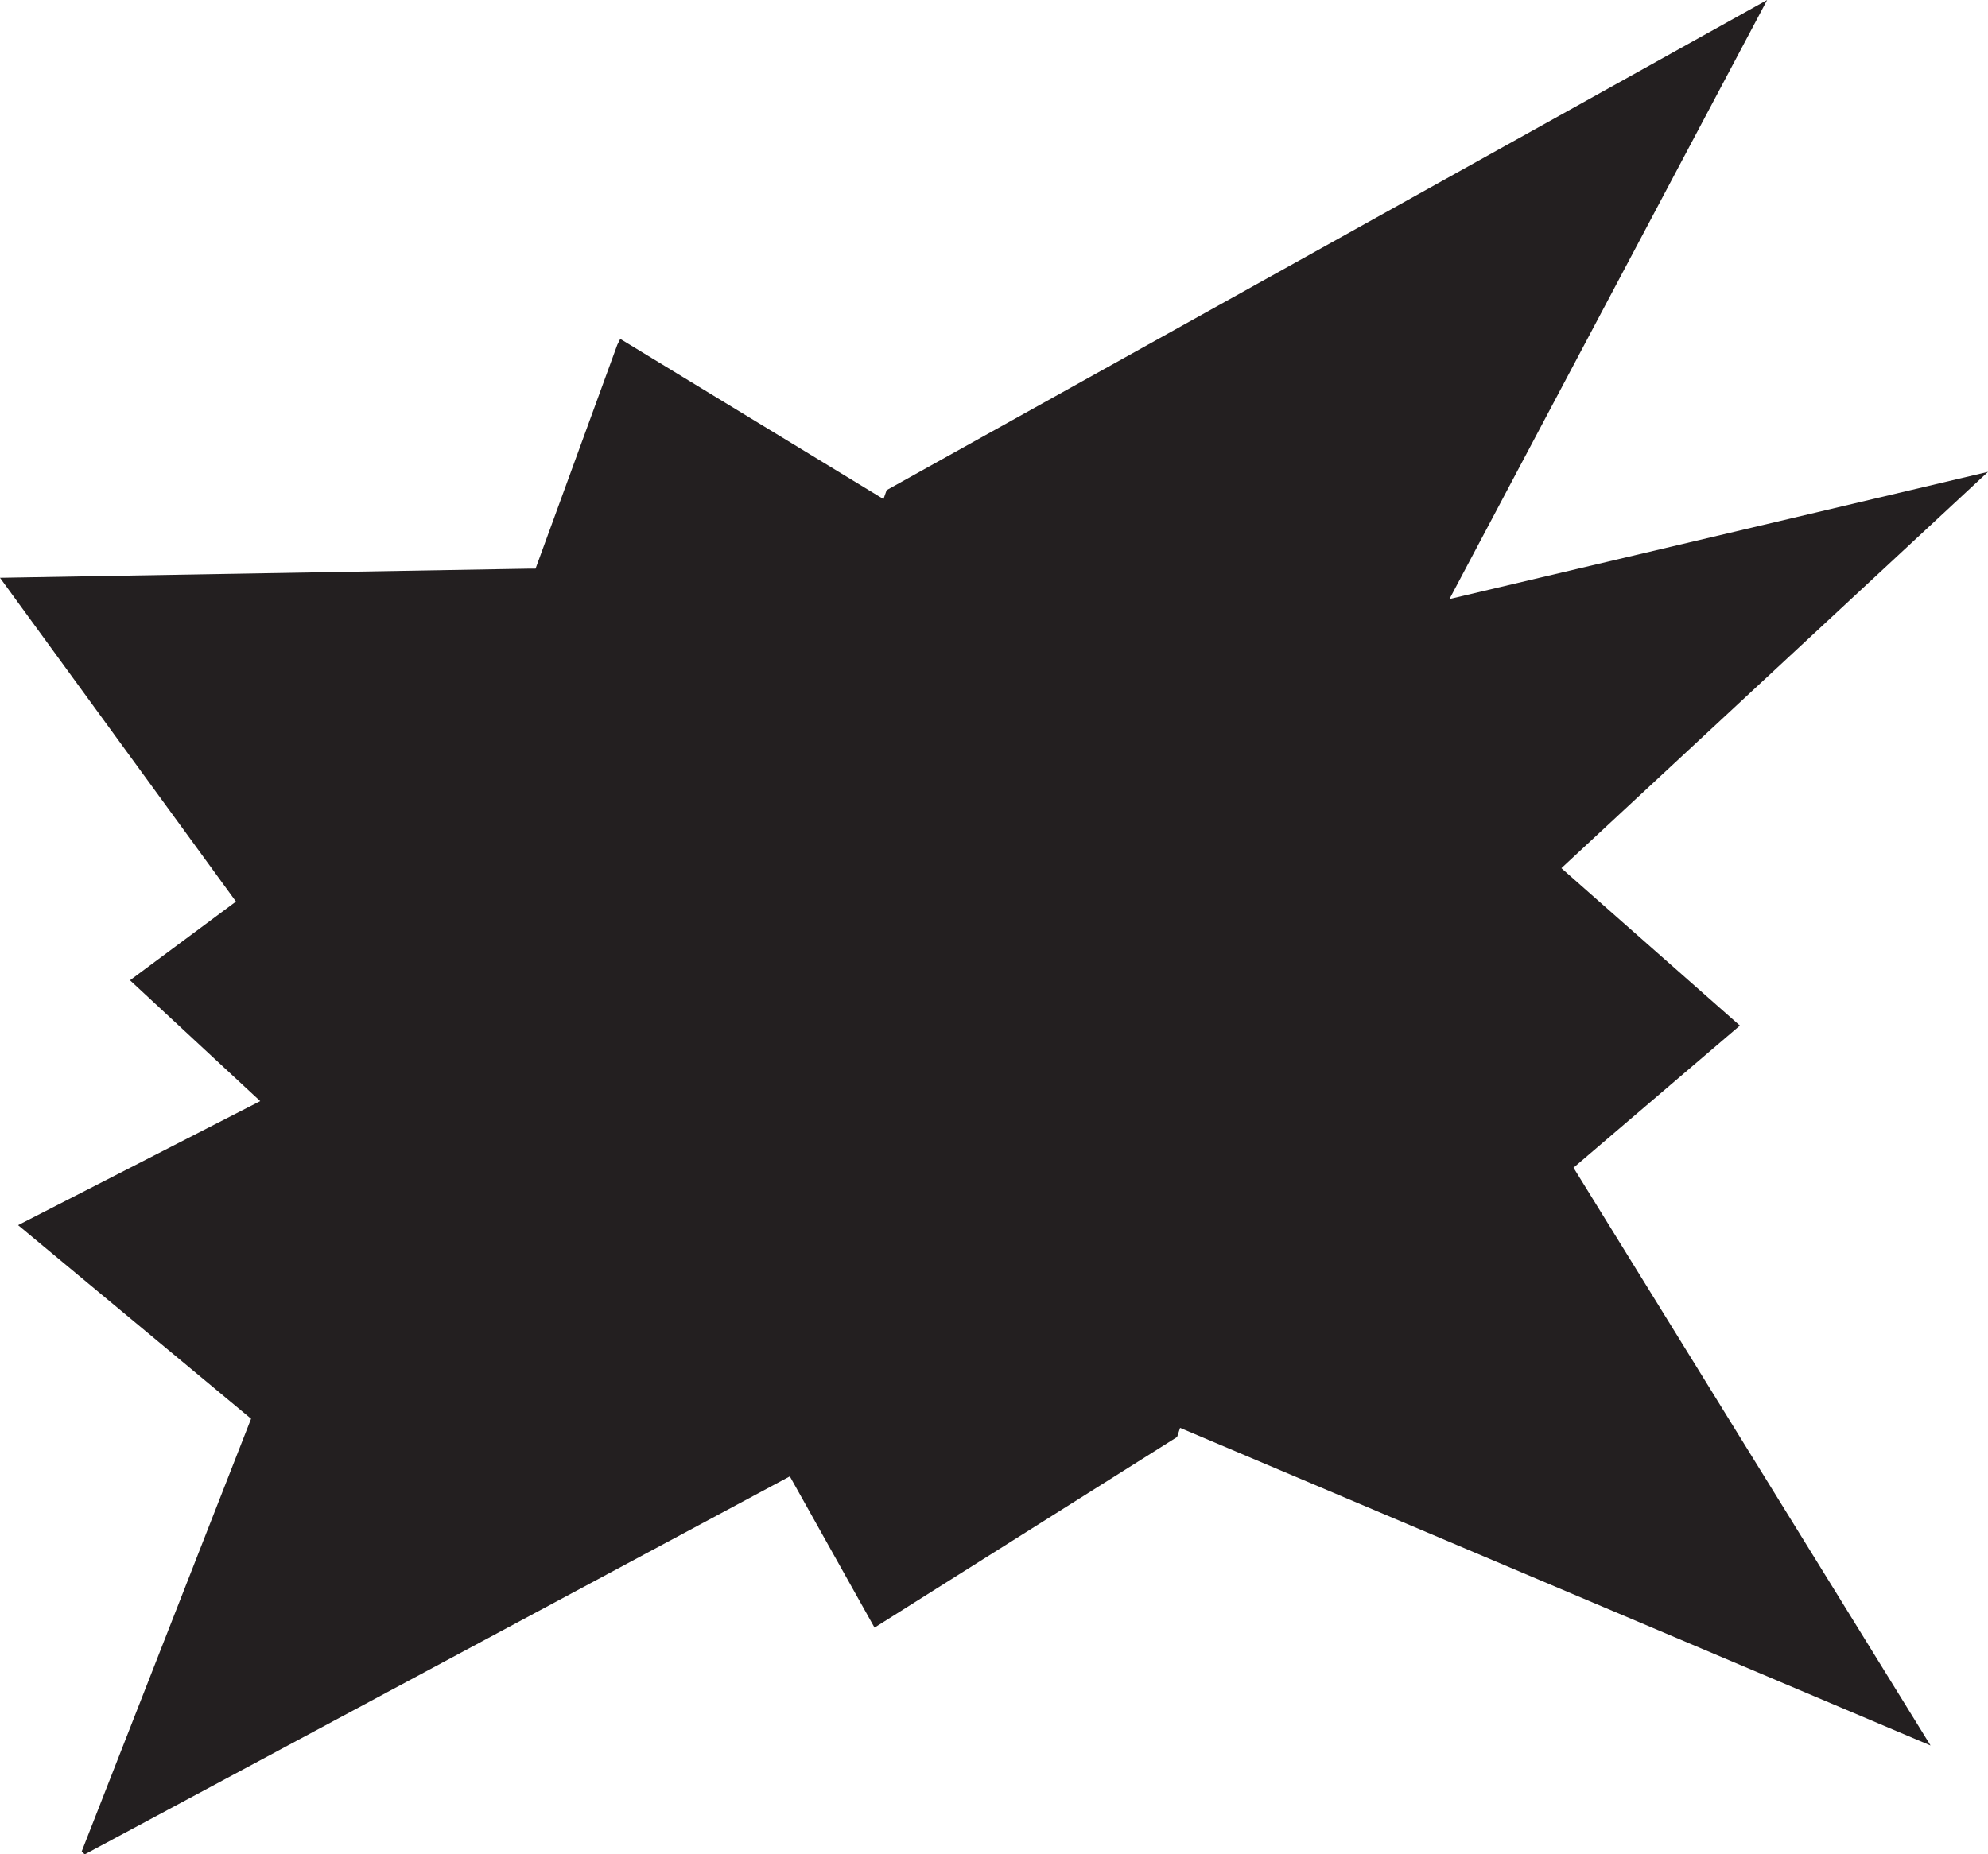 <?xml version="1.0" encoding="utf-8"?>
<!-- Generator: Adobe Illustrator 24.2.3, SVG Export Plug-In . SVG Version: 6.00 Build 0)  -->
<svg version="1.1" id="Layer_1" xmlns="http://www.w3.org/2000/svg" xmlns:xlink="http://www.w3.org/1999/xlink" x="0px" y="0px"
	 viewBox="0 0 1000 933" style="enable-background:new 0 0 1000 933;" xml:space="preserve">
<style type="text/css">
	.st0{fill-rule:evenodd;clip-rule:evenodd;fill:#231F20;}
</style>
<g>
	<polygon class="st0" points="785.4,436.8 1000,237.4 729.1,301.4 888.9,0 446,246.6 444.4,251.1 312,170.5 310.5,173.5 
		269.4,286.1 266.4,286.1 0,290.7 118.7,453.6 65.4,493.2 67,494.7 130.9,554 9.1,616.4 126.3,713.8 41.1,931.5 42.6,933 
		397.3,742.8 439.9,818.9 592.1,723 593.6,718.4 971.1,878.2 791.5,587.5 875.2,516 	"/>
</g>
</svg>
